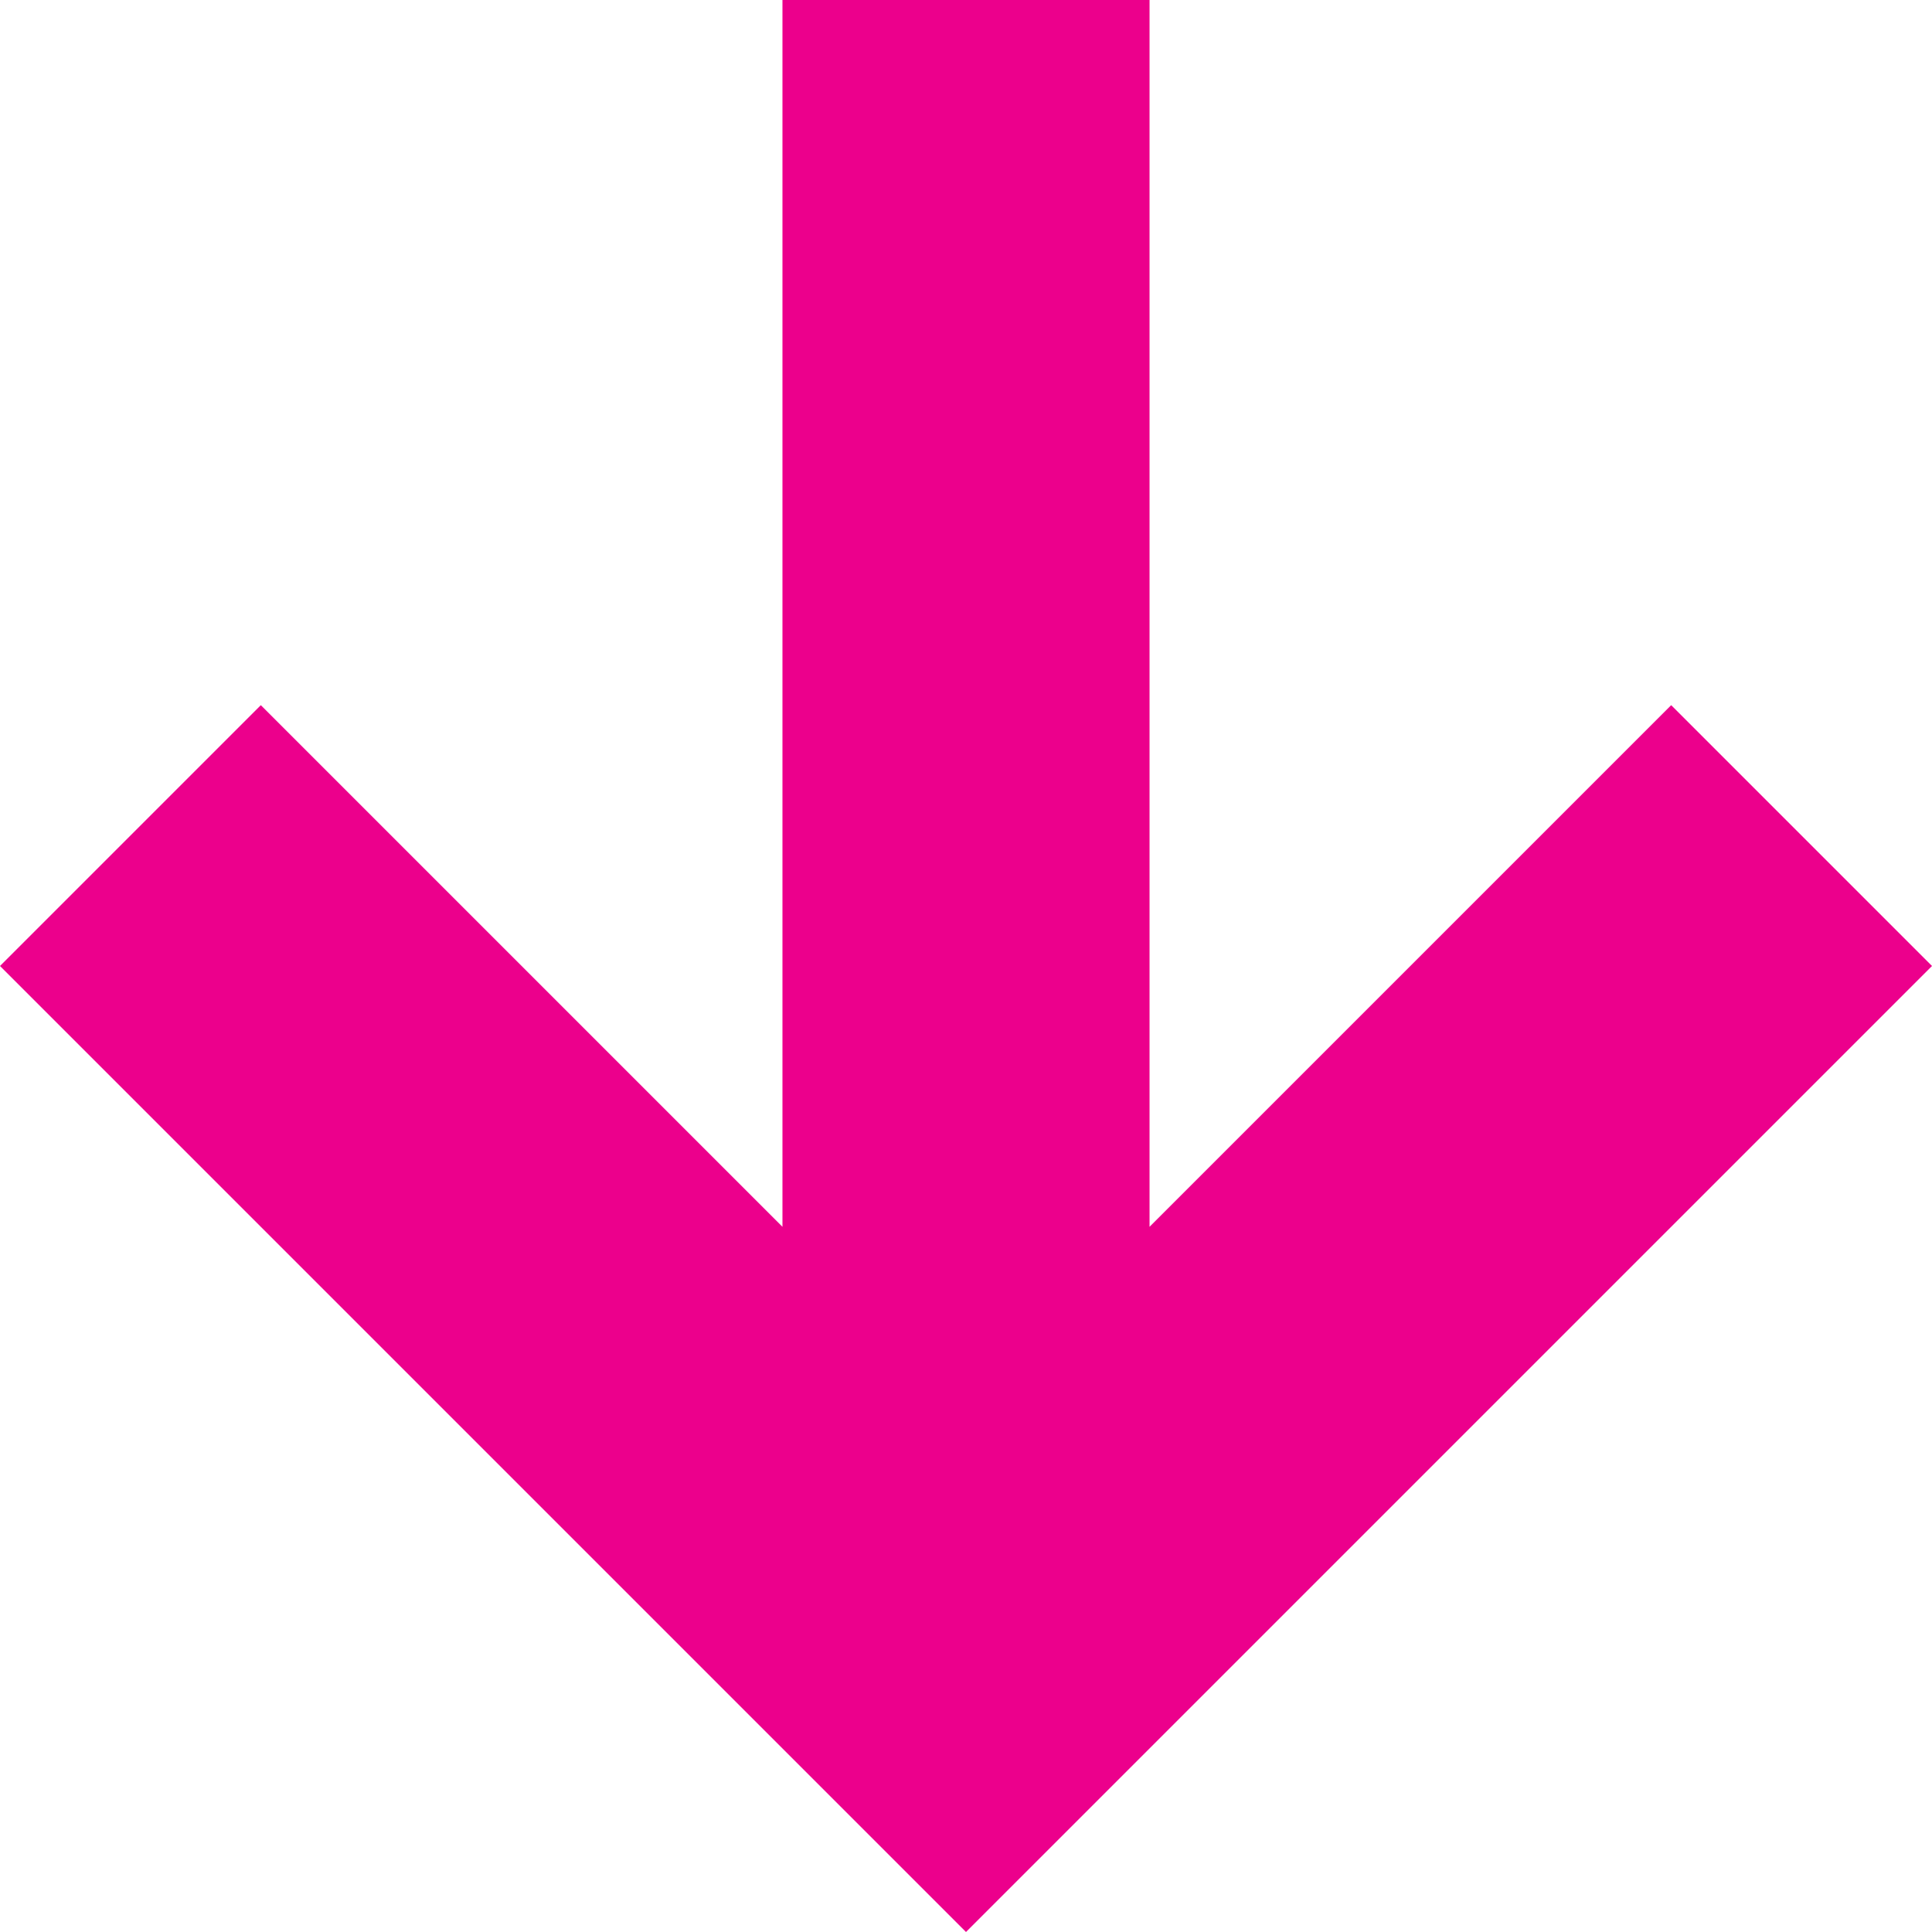 <?xml version="1.0" encoding="UTF-8"?> <!-- Generator: Adobe Illustrator 24.0.2, SVG Export Plug-In . SVG Version: 6.00 Build 0) --> <svg xmlns="http://www.w3.org/2000/svg" xmlns:xlink="http://www.w3.org/1999/xlink" version="1.1" id="Layer_1" x="0px" y="0px" viewBox="0 0 100 100" style="enable-background:new 0 0 100 100;" xml:space="preserve"> <style type="text/css"> .st0{fill:#EC008C;} </style> <polygon class="st0" points="100,50 86.5,36.5 59.5,63.5 59.5,0 40.5,0 40.5,63.5 13.5,36.5 0,50 50,100 "></polygon> </svg> 